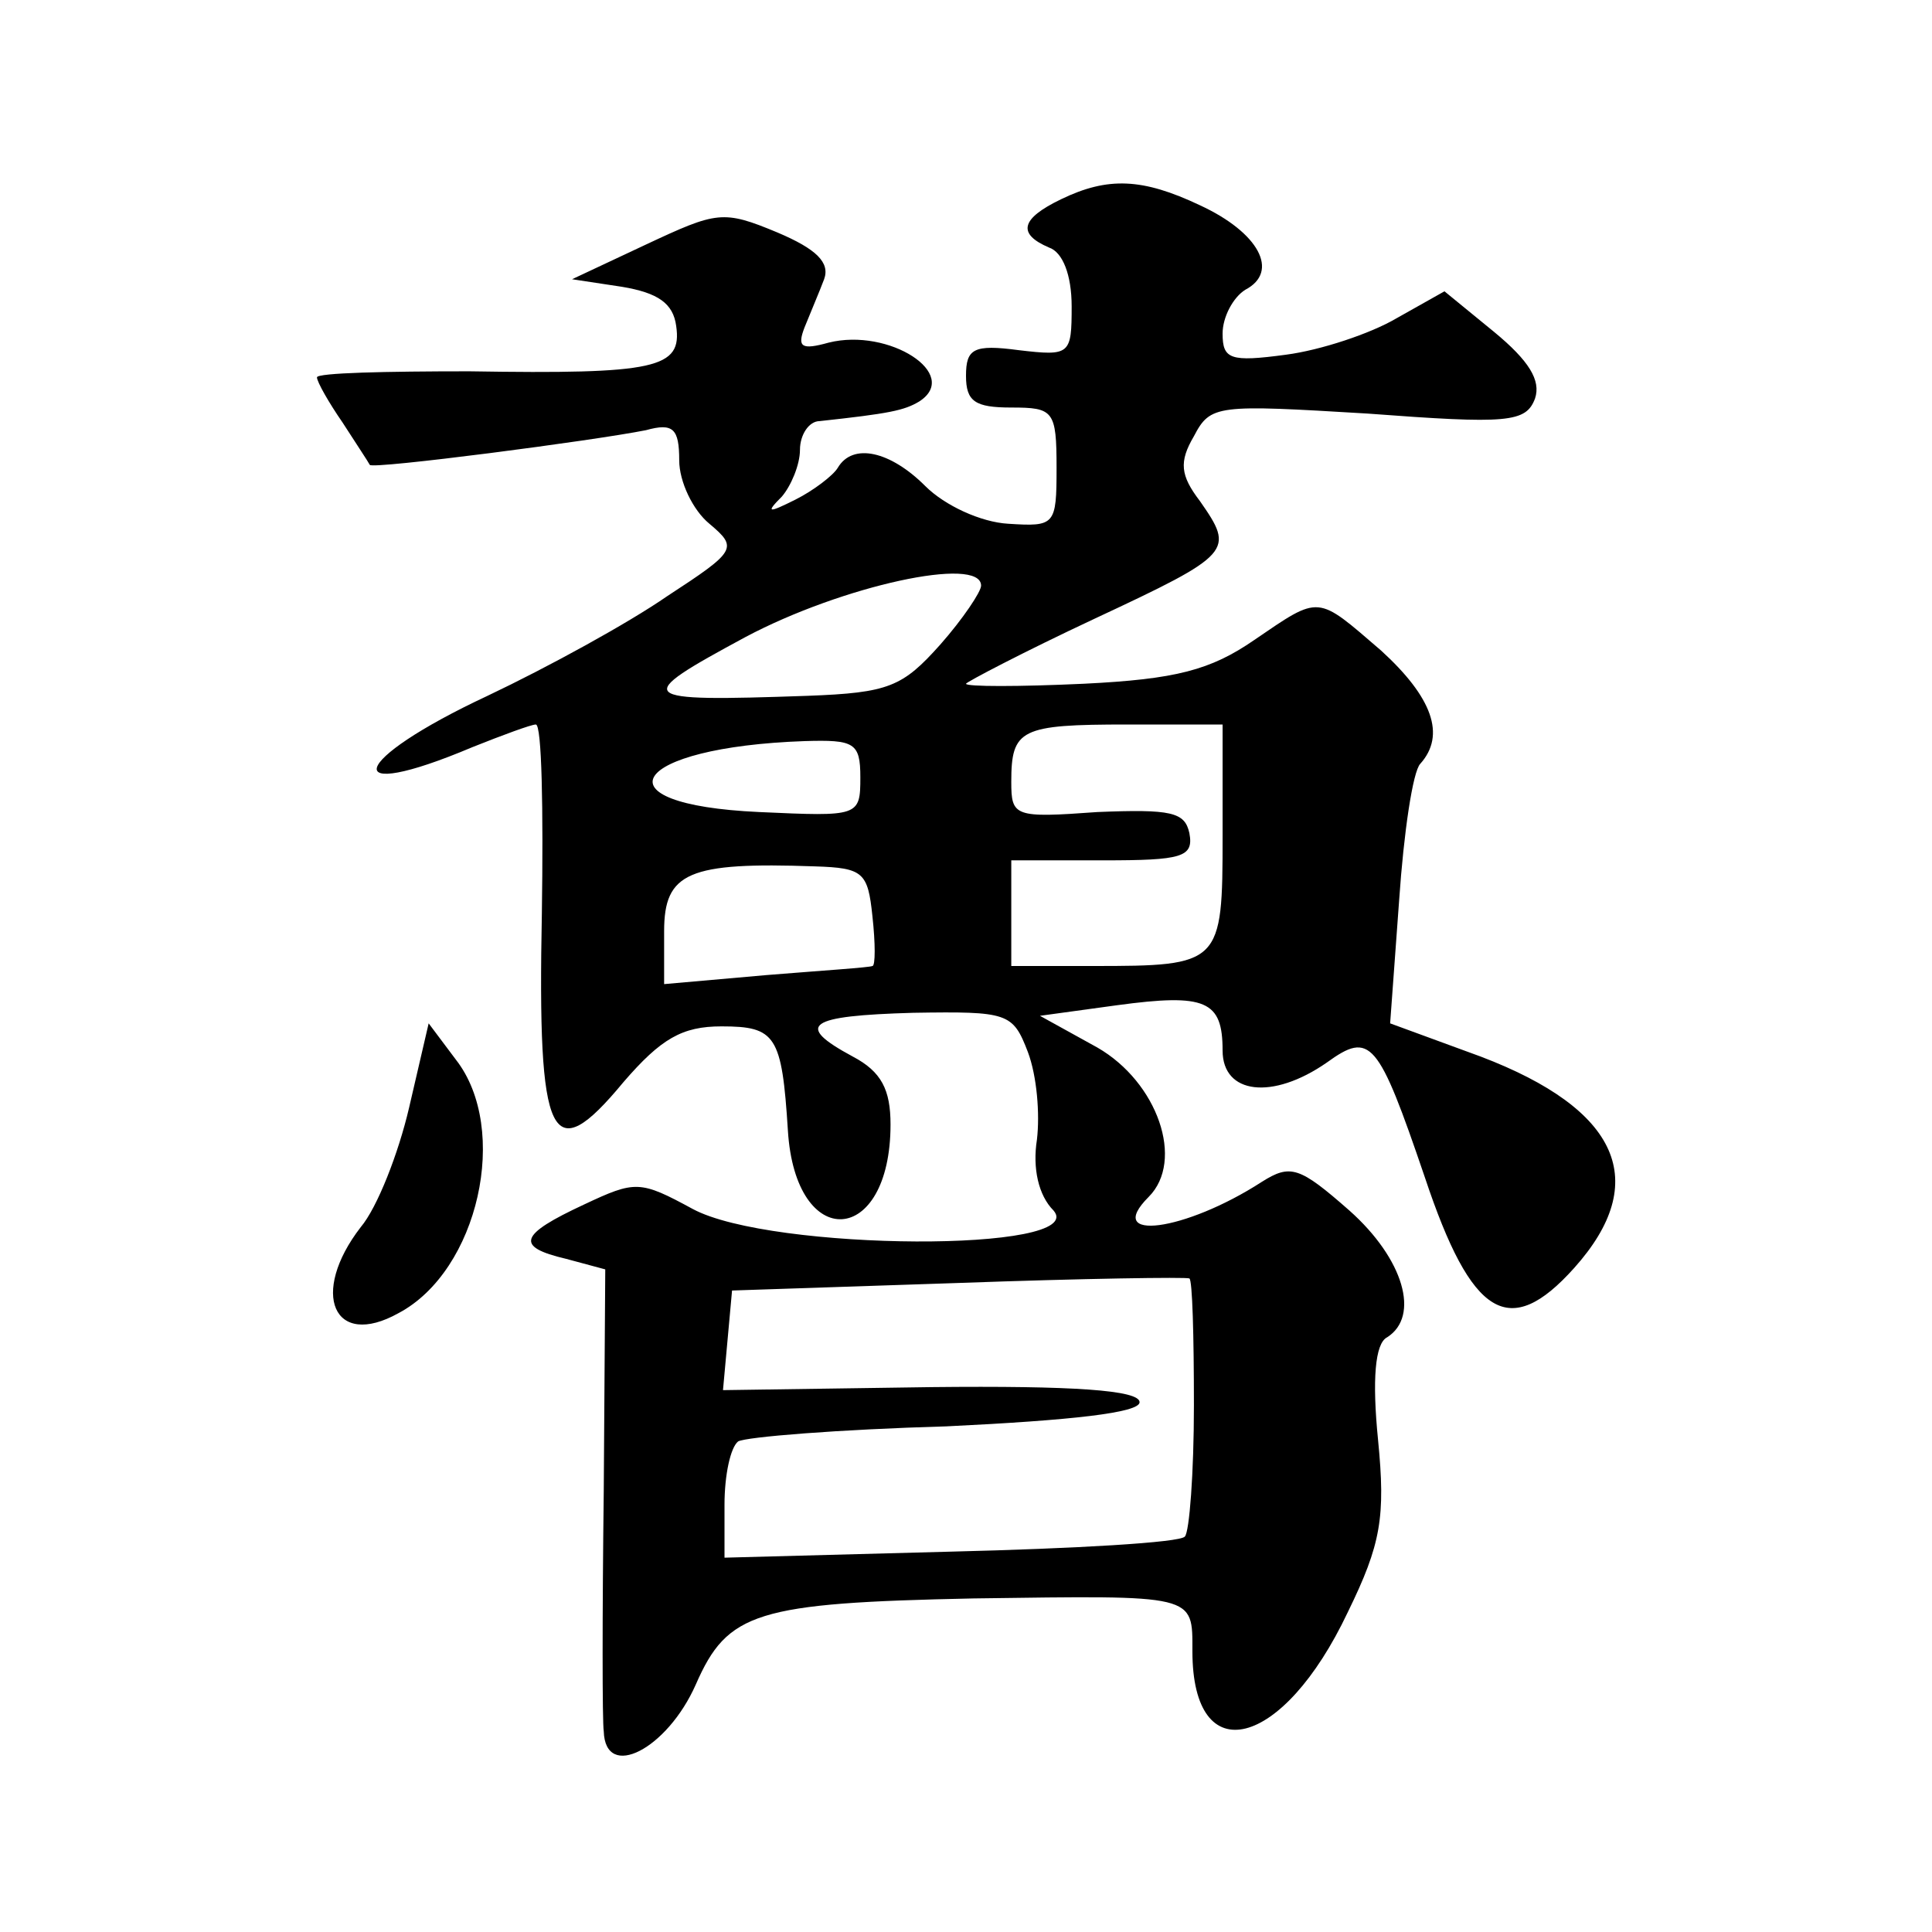 <?xml version="1.0" standalone="no"?>
<!DOCTYPE svg PUBLIC "-//W3C//DTD SVG 20010904//EN"
 "http://www.w3.org/TR/2001/REC-SVG-20010904/DTD/svg10.dtd">
<svg version="1.0" xmlns="http://www.w3.org/2000/svg"
 width="128pt" height="128pt" viewBox="0 0 128 128"
 preserveAspectRatio="xMidYMid meet">
<g transform="translate(0,128) scale(0.1,-0.1)"
fill="#0" stroke="none">
<path d="M703 1148 c-27 -13 -29 -23 -8 -32 9 -3 15 -18 15 -39 0 -32 -1 -33 -35
-29 -30 4 -35 1 -35 -17 0 -17 6 -21 30 -21 28 0 30 -2 30 -40 0 -38 -1 -39 -32
-37 -18 1 -42 12 -55 25 -23 23 -48 29 -58 12 -3 -5 -16 -15 -28 -21 -18 -9 -20
-9 -9 2 6 7 12 21 12 31 0 10 6 19 13 19 46 5 56 7 66 13 28 18 -20 49 -60 39 -18
-5 -21 -3 -16 10 4 10 10 24 13 32 4 11 -5 20 -31 31 -36 15 -40 14 -87 -8 l-49
-23 33 -5 c24 -4 34 -11 36 -26 4 -28 -13 -32 -137 -30 -55 0 -101 -1 -101 -4 0
-3 8 -17 17 -30 9 -14 17 -26 18 -28 2 -3 148 16 183 23 18 5 22 1 22 -20 0 -14
9 -33 20 -42 19 -16 18 -18 -28 -48 -26 -18 -79 -47 -119 -66 -92 -43 -100 -72
-10 -34 20 8 39 15 42 15 4 0 5 -56 4 -125 -3 -152 6 -170 54 -112 25 29 39 37
65 37 36 0 40 -6 44 -69 5 -81 68 -77 68 4 0 23 -6 35 -25 45 -39 21 -30 27 40
29 63 1 66 0 76 -26 6 -16 8 -41 6 -58 -3 -19 1 -37 11 -47 24 -28 -187 -27 -239
1 -35 19 -38 19 -72 3 -43 -20 -46 -28 -12 -36 l26 -7 -1 -147 c-1 -81 -1 -153
0 -159 1 -33 42 -12 61 31 21 48 40 54 184 57 148 2 145 3 145 -35 0 -80 60 -65
103 26 22 45 25 63 20 114 -4 40 -2 64 6 68 22 14 11 52 -25 84 -33 29 -39 31 -58
19 -51 -33 -105 -40 -75 -10 24 24 6 76 -34 99 l-38 21 51 7 c59 8 70 3 70 -30
0 -29 33 -33 69 -8 29 21 34 15 65 -76 31 -93 56 -108 99 -60 51 57 30 105 -62
140 l-60 22 6 82 c3 44 9 85 14 90 17 19 8 44 -26 75 -43 37 -40 37 -84 7 -29 -20
-52 -26 -113 -29 -43 -2 -78 -2 -78 0 0 1 38 21 85 43 92 43 93 45 70 78 -13 17
-14 26 -4 43 11 21 15 21 115 15 93 -7 105 -6 111 10 4 12 -4 25 -27 44 l-33 27
-32 -18 c-17 -10 -50 -21 -73 -24 -37 -5 -42 -3 -42 14 0 11 7 24 15 29 23 12 9
38 -30 56 -38 18 -61 19 -92 4z m-53 -256 c0 -4 -12 -22 -27 -39 -25 -28 -34 -32
-88 -34 -115 -4 -117 -2 -41 39 64 34 156 54 156 34z m160 -166 c0 -85 -1 -86 -86
-86 l-54 0 0 35 0 35 61 0 c52 0 60 2 57 18 -3 14 -12 16 -61 14 -55 -4 -57 -3
-57 20 0 35 6 38 77 38 l63 0 0 -74z m-240 39 c0 -26 -1 -26 -67 -23 -110 5 -85
43 30 47 33 1 37 -1 37 -24z m8 -92 c2 -18 2 -33 0 -33 -2 -1 -33 -3 -70 -6 l-68
-6 0 35 c0 39 16 46 100 43 32 -1 35 -4 38 -33z m213 -324 c0 -45 -3 -84 -6 -87
-3 -4 -73 -8 -155 -10 l-150 -4 0 35 c0 20 4 38 9 42 5 3 67 8 138 10 83 4 128
9 128 16 0 8 -44 11 -138 10 l-138 -2 3 33 3 33 150 5 c83 3 151 4 153 3 2 -1 3
-38 3 -84z M271 546 c-7 -30 -21 -66 -32 -79 -34 -44 -18 -81 25 -57 53 28 74 122
38 168 l-18 24 -13 -56z"/>
</g>
</svg>
